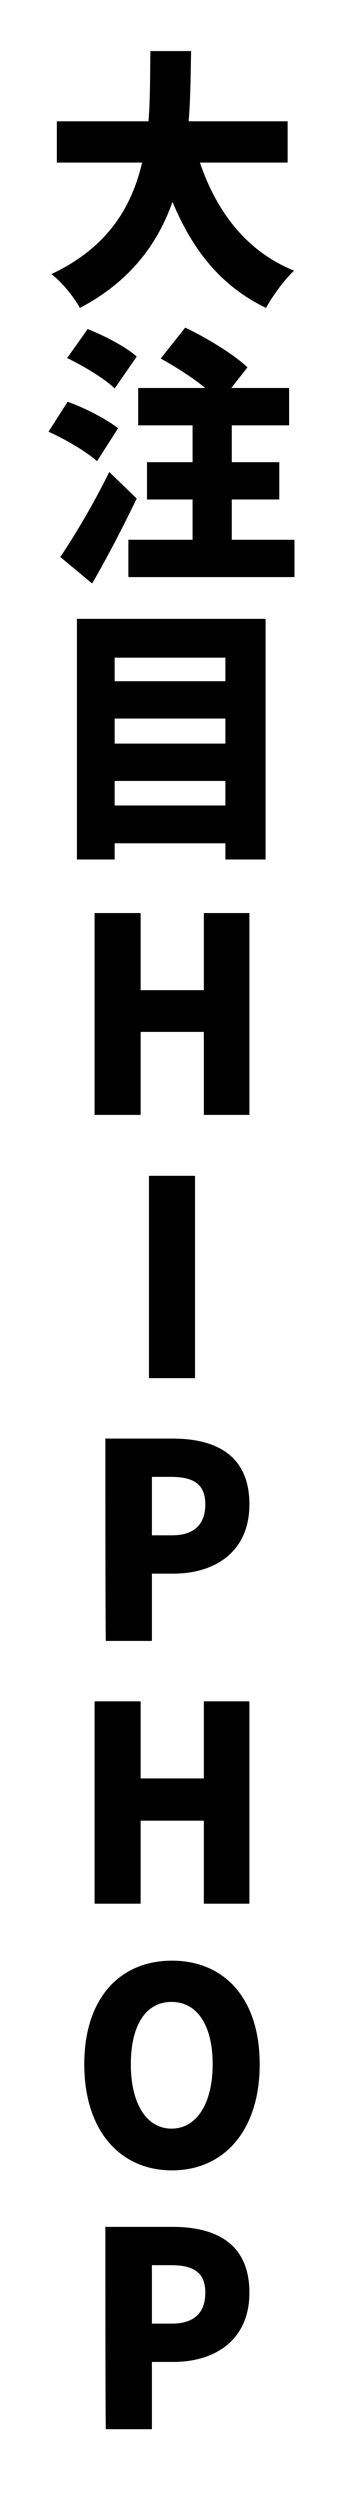 <?xml version="1.0" encoding="utf-8"?>
<!-- Generator: Adobe Illustrator 27.7.0, SVG Export Plug-In . SVG Version: 6.00 Build 0)  -->
<svg version="1.1" id="_レイヤー_2" xmlns="http://www.w3.org/2000/svg" xmlns:xlink="http://www.w3.org/1999/xlink" x="0px"
	 y="0px" viewBox="0 0 70 509" style="enable-background:new 0 0 70 509;" xml:space="preserve">
<style type="text/css">
	.st0{clip-path:url(#SVGID_00000045604550626340181250000010102007437001576621_);}
</style>
<g id="_layout">
	<g>
		<defs>
			<rect id="SVGID_1_" y="0" width="70" height="512.4"/>
		</defs>
		<clipPath id="SVGID_00000077323763987995518910000004019086705089259926_">
			<use xlink:href="#SVGID_1_"  style="overflow:visible;"/>
		</clipPath>
		<g style="clip-path:url(#SVGID_00000077323763987995518910000004019086705089259926_);">
			<path d="M40.8,33.1c3.4,10,9.5,18.1,19.2,22c-1.9,1.8-4.5,5.3-5.7,7.6c-9.3-4.5-15-11.8-19.1-21.6c-3,8.5-8.6,16.2-18.9,21.6
				c-1.2-2.2-3.5-5.1-5.8-6.9C22,50.4,26.9,42.1,29,33.1H11.6v-8.4h18.7c0.4-4.9,0.3-9.7,0.4-14.3H39c-0.1,4.6-0.1,9.5-0.5,14.3
				h20.2v8.4C58.7,33.1,40.8,33.1,40.8,33.1z"/>
			<path d="M19.8,93.9c-2.1-1.9-6.5-4.5-9.9-6l3.9-6.1c3.4,1.2,7.9,3.5,10.3,5.4C24.1,87.2,19.8,93.9,19.8,93.9z M27.9,101.5
				c-2.8,5.8-5.9,11.8-9.1,17.3l-6.5-5.4c2.8-4.1,6.8-10.8,10-17.3C22.3,96.1,27.9,101.5,27.9,101.5z M23.4,79.1
				c-2-2-6.4-4.6-9.7-6.2l4.2-5.9c3.3,1.3,7.8,3.6,10,5.6C27.9,72.6,23.4,79.1,23.4,79.1z M60.1,109.9v7.6H26.2v-7.6h13.1v-8.2H30
				v-7.6h9.3v-7.5H28.2v-7.6h13.7c-2.7-2.2-6.2-4.4-9.1-6l5-6.3c4.2,2,9.9,5.4,12.7,8.1l-3.3,4.2H59v7.6H47.3v7.5h9.7v7.6h-9.7v8.2
				H60.1L60.1,109.9z"/>
			<path d="M54.2,126v49H46v-3.3H23.4v3.3h-7.7v-49C15.7,126,54.2,126,54.2,126z M23.4,133.9v4.8H46v-4.8
				C46,133.9,23.4,133.9,23.4,133.9z M23.4,146.3v5.1H46v-5.1C46,146.3,23.4,146.3,23.4,146.3z M46,164v-5H23.4v5H46z"/>
			<path d="M19.3,185.9h9.4v15.7h12.9v-15.7h9.3V227h-9.3v-16.9H28.7V227h-9.4C19.3,227,19.3,185.9,19.3,185.9z"/>
			<path d="M30.4,239.4h9.4v41.2h-9.4C30.4,280.6,30.4,239.4,30.4,239.4z"/>
			<path d="M21.5,292.9h13.7c8.6,0,15.7,3.2,15.7,13.4c0,9.8-7.2,14.1-15.5,14.1H31v13.7h-9.4C21.5,334.1,21.5,292.9,21.5,292.9z
				 M35.1,312.6c4.6,0,6.8-2.3,6.8-6.3c0-4.2-2.5-5.6-7-5.6H31v11.9H35.1z"/>
			<path d="M19.3,346.4h9.4v15.7h12.9v-15.7h9.3v41.2h-9.3v-16.9H28.7v16.9h-9.4C19.3,387.6,19.3,346.4,19.3,346.4z"/>
			<path d="M17.2,420.3c0-13.5,7.3-21.1,17.9-21.1S53,406.8,53,420.3c0,13.5-7.3,21.6-17.9,21.6S17.2,433.8,17.2,420.3z M43.4,420.3
				c0-8-3.2-12.7-8.4-12.7s-8.3,4.7-8.3,12.7c0,8,3.2,13.1,8.3,13.1S43.4,428.3,43.4,420.3z"/>
			<path d="M21.5,453.4h13.7c8.6,0,15.7,3.2,15.7,13.4c0,9.8-7.2,14.1-15.5,14.1H31v13.7h-9.4C21.5,494.6,21.5,453.4,21.5,453.4z
				 M35.1,473.1c4.6,0,6.8-2.3,6.8-6.3c0-4.2-2.5-5.6-7-5.6H31v11.9H35.1z"/>
		</g>
	</g>
</g>
</svg>
